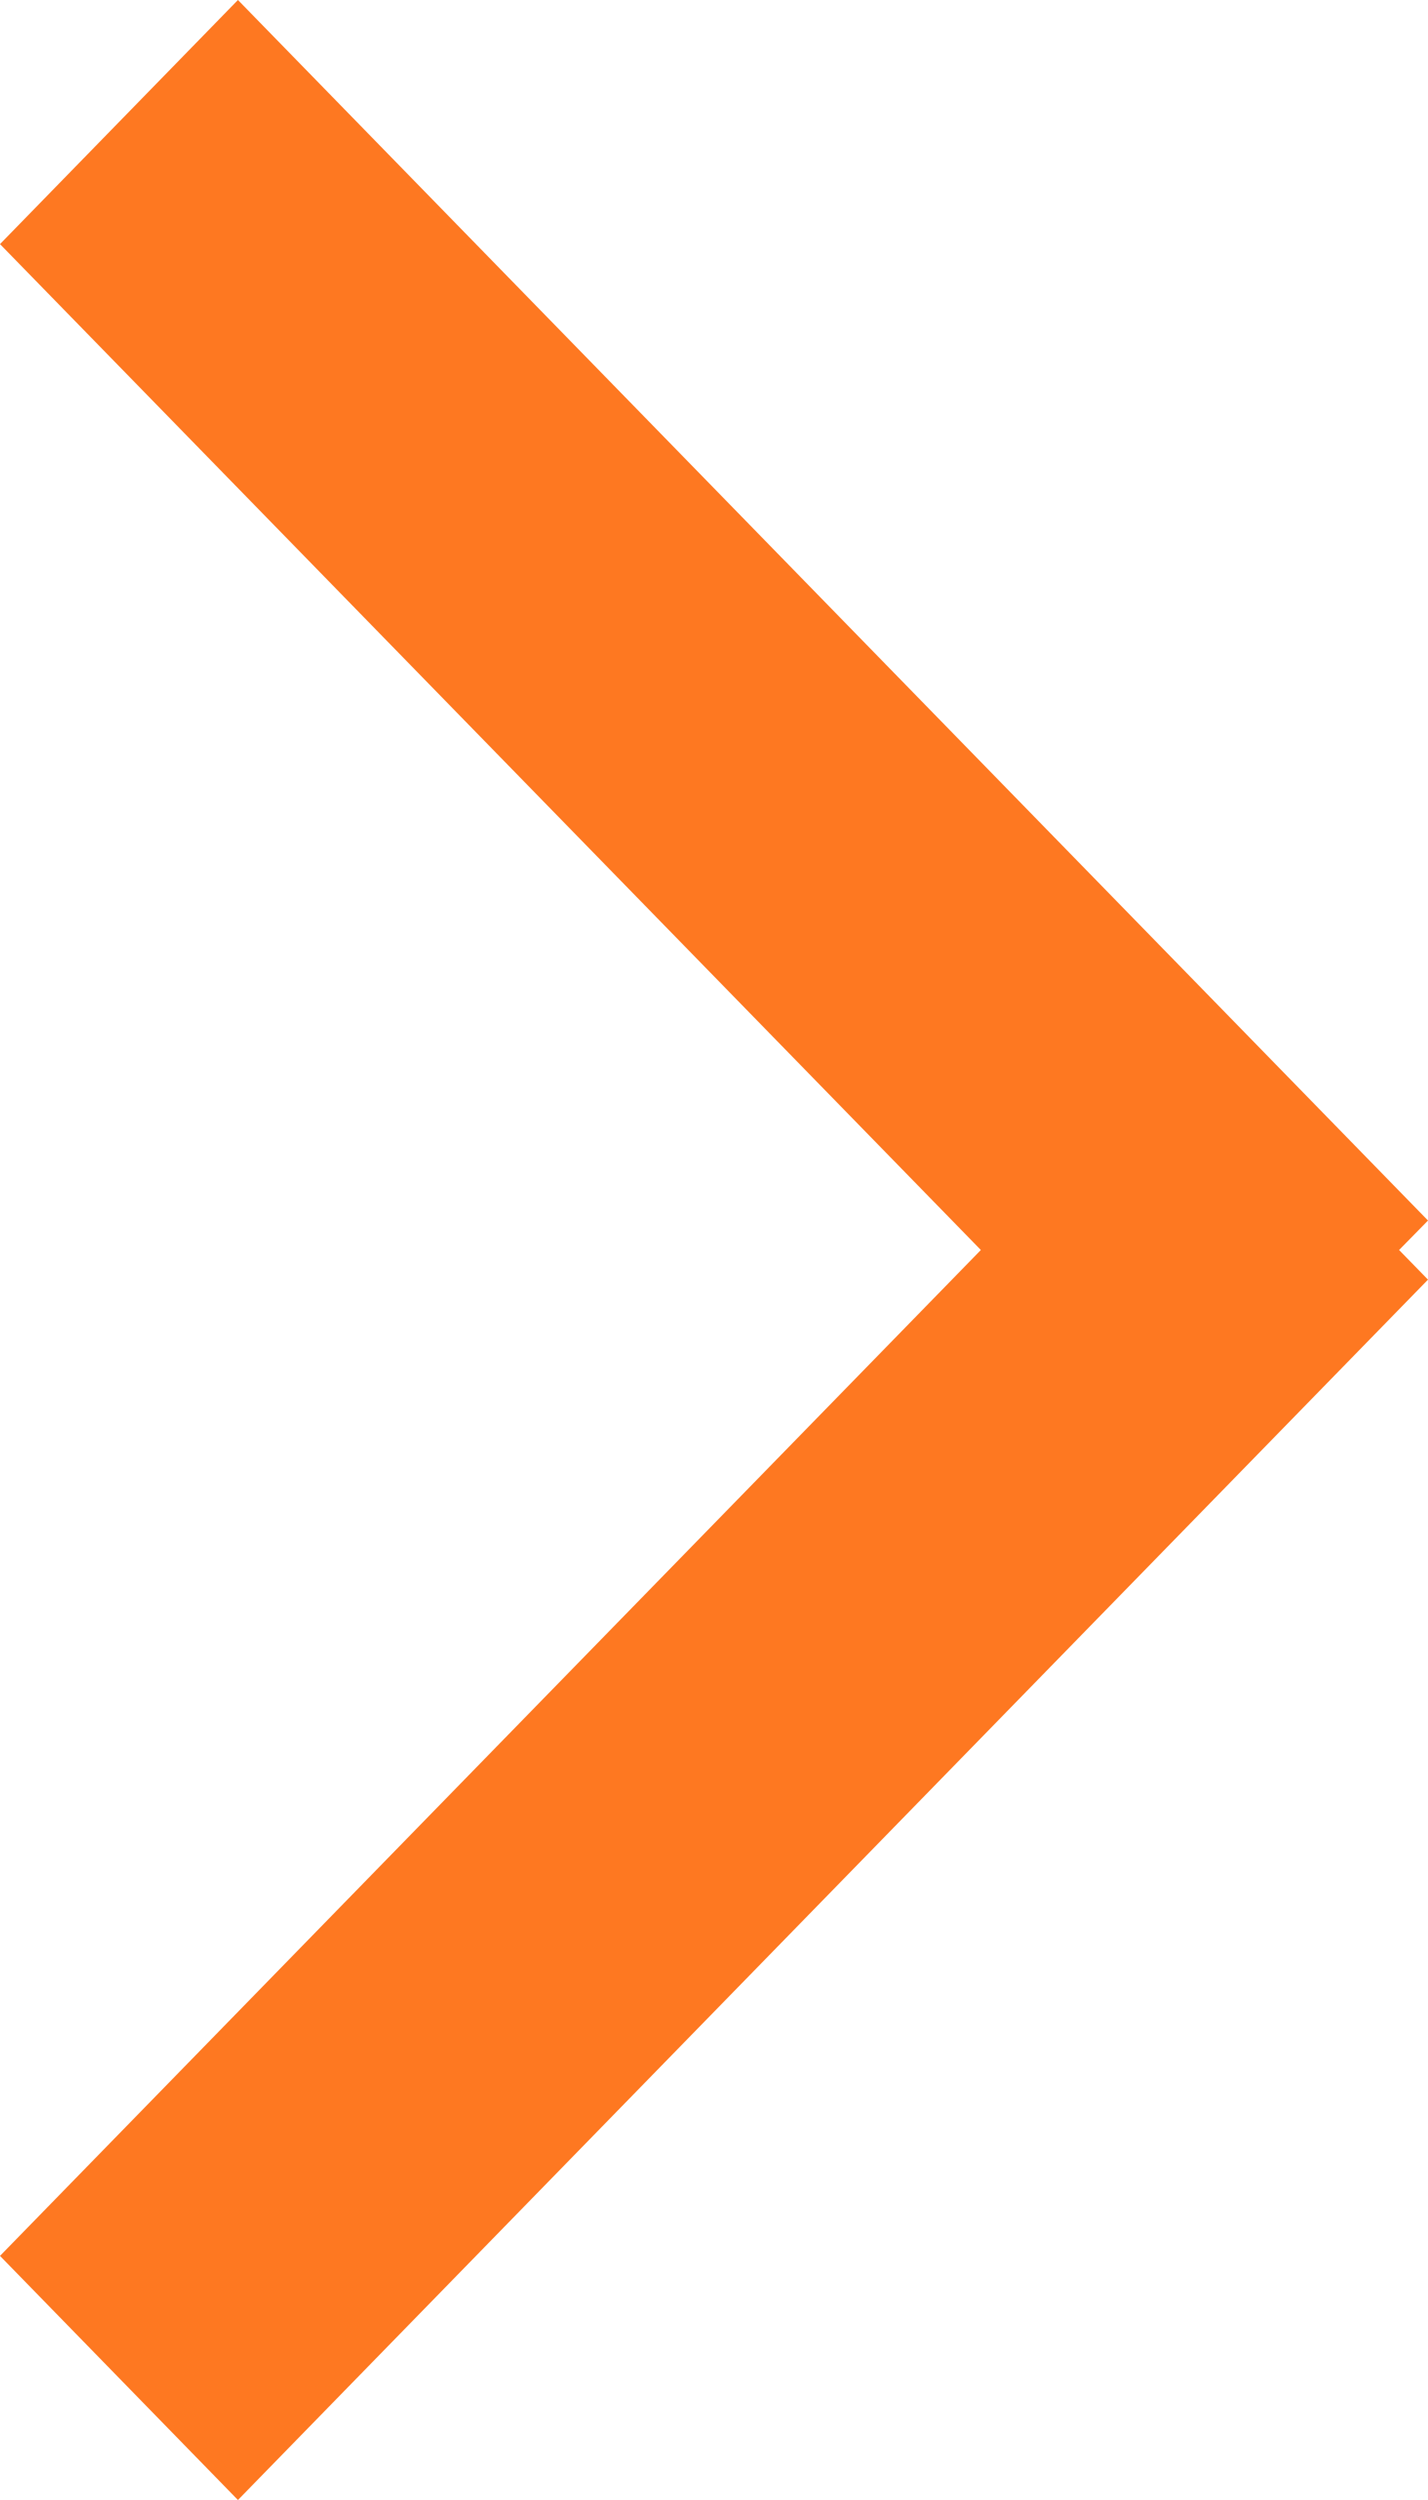 <svg xmlns="http://www.w3.org/2000/svg" width="8" height="14" viewBox="0 0 8 14">
  <path id="Arrow_icon" d="M0,12.633,5.495,7,0,1.367,1.333,0,8,6.835,7.838,7,8,7.166,1.333,14Z" fill="#fe7821"/>
</svg>
